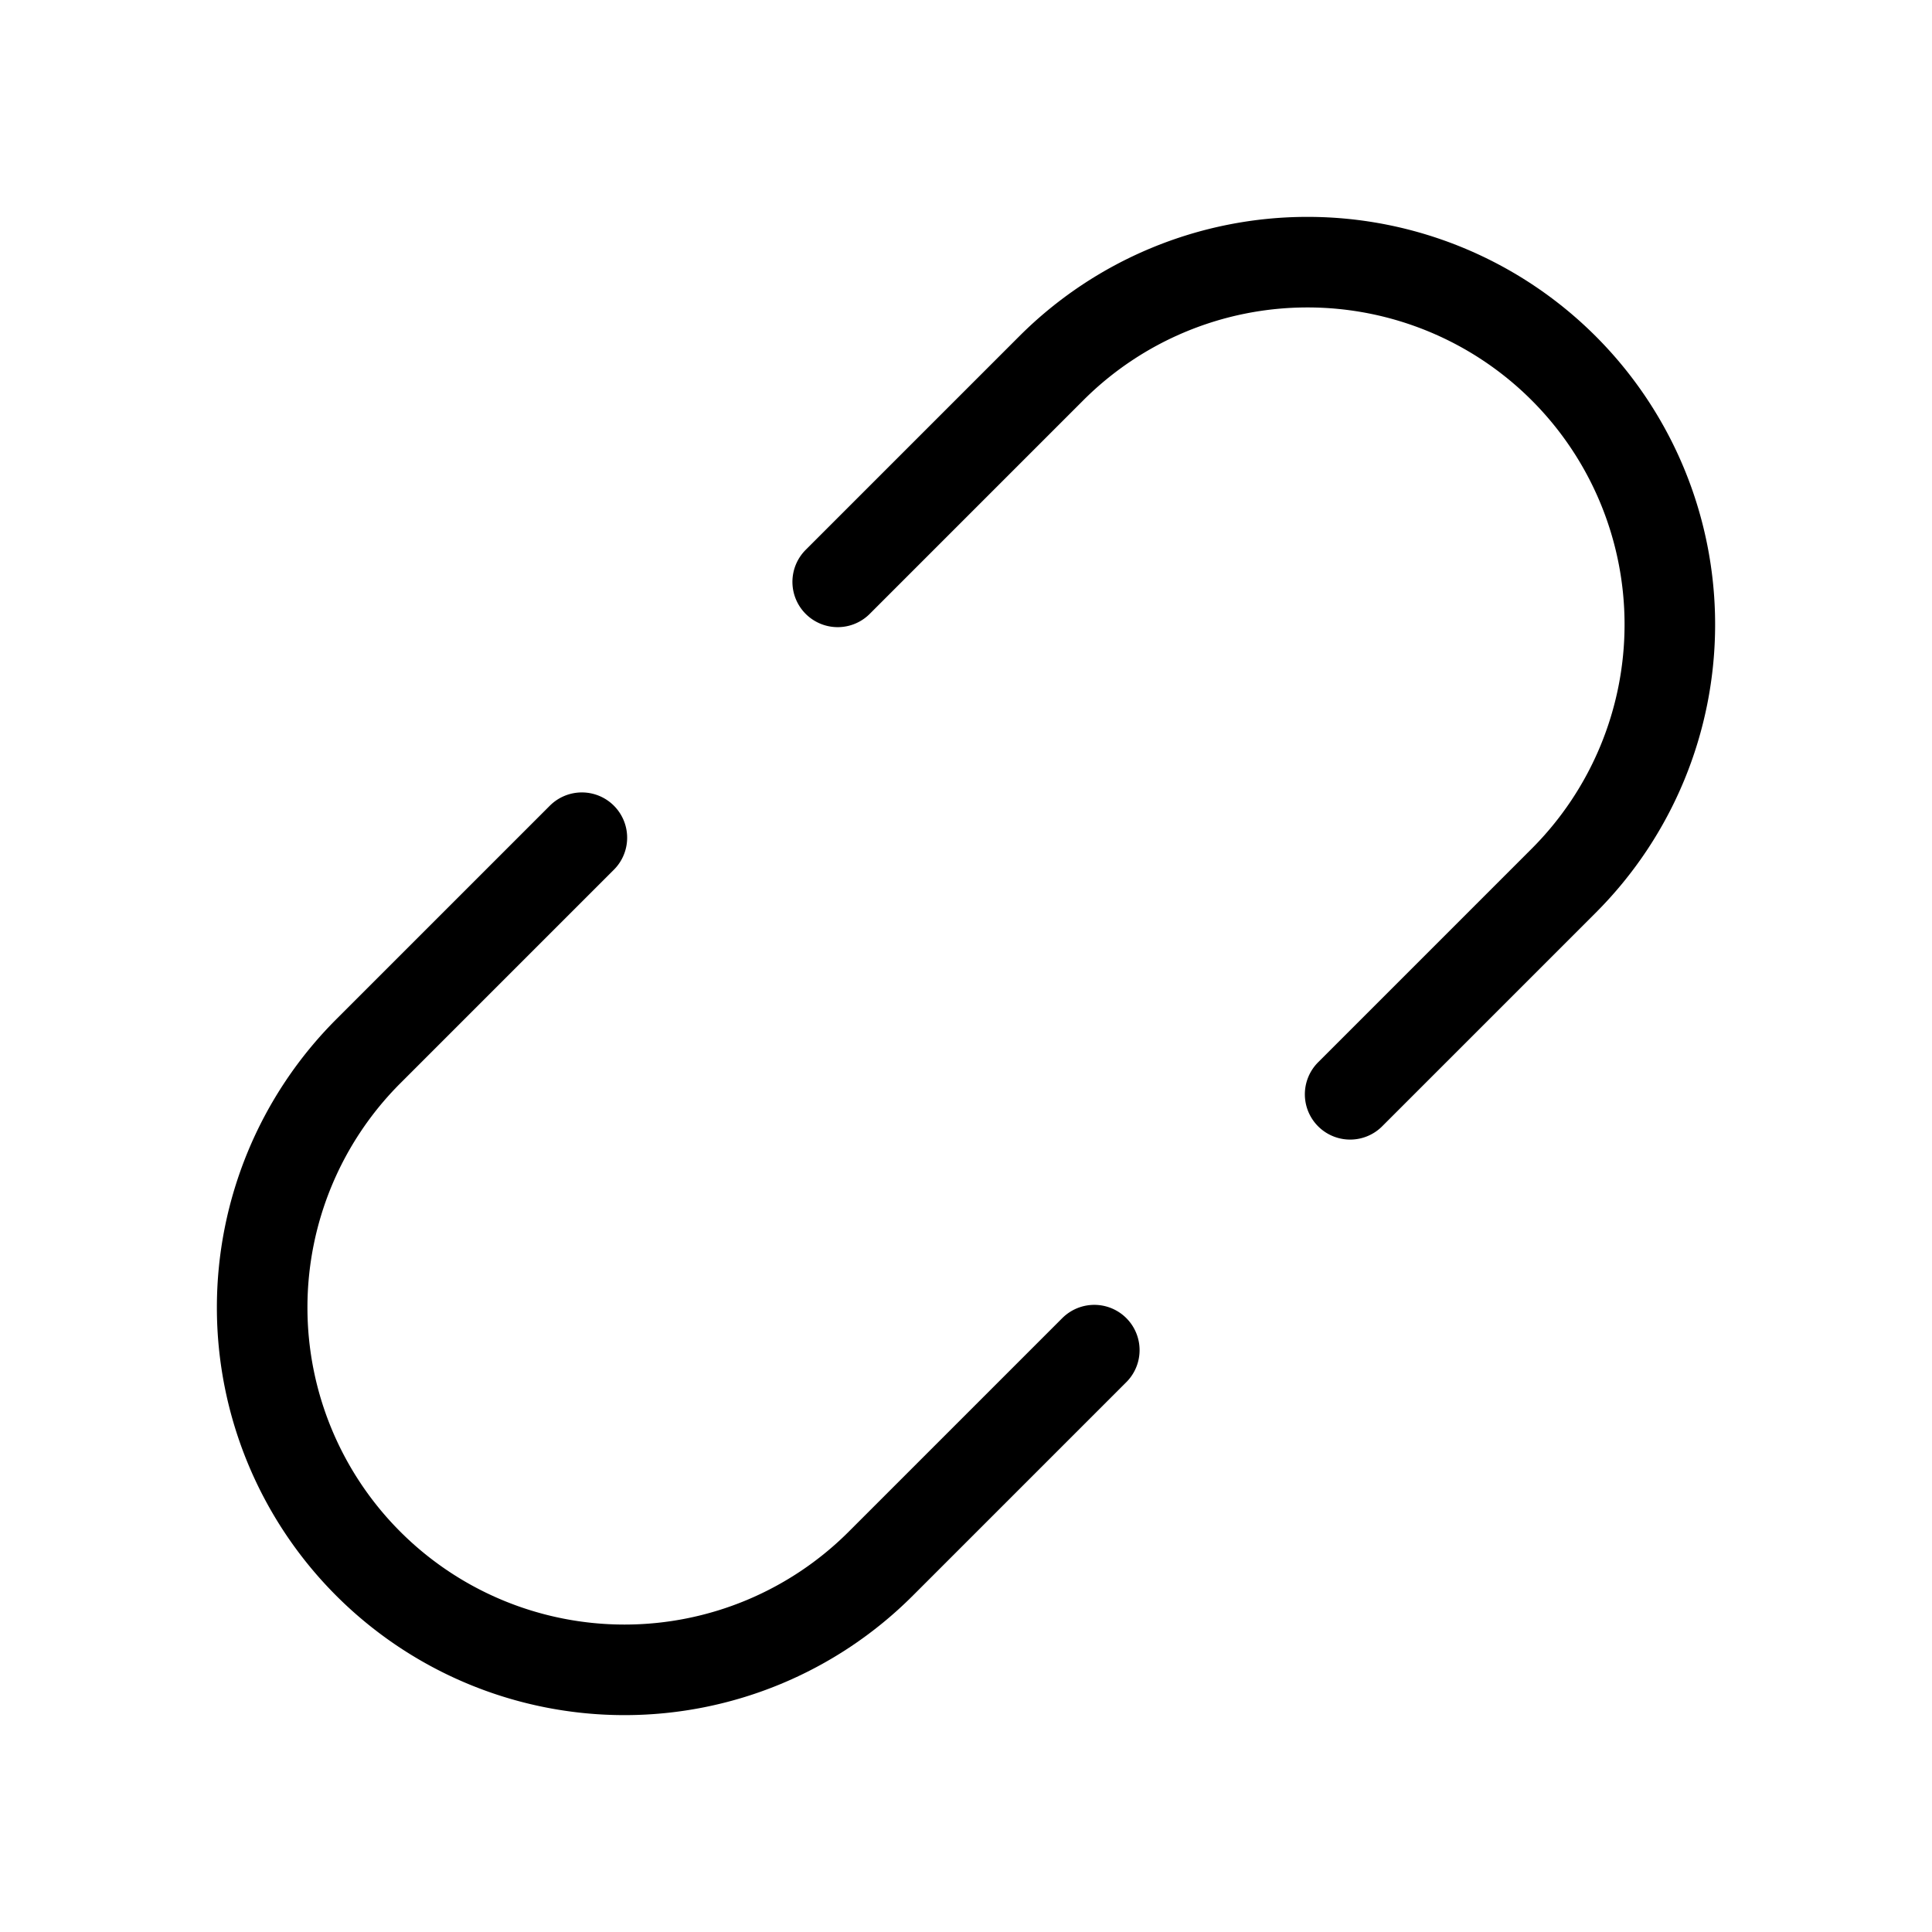 <svg xmlns="http://www.w3.org/2000/svg" viewBox="0 0 256 256"><rect width="256" height="256" fill="none"/><path d="M145,178.9l-28.3,28.3a48,48,0,0,1-67.9-67.9L77.1,111" fill="none" stroke="#000" stroke-linecap="round" stroke-linejoin="round" stroke-width="12"/><path d="M178.9,145l28.3-28.3a48,48,0,0,0-67.9-67.9L111,77.1" fill="none" stroke="#000" stroke-linecap="round" stroke-linejoin="round" stroke-width="12"/></svg>